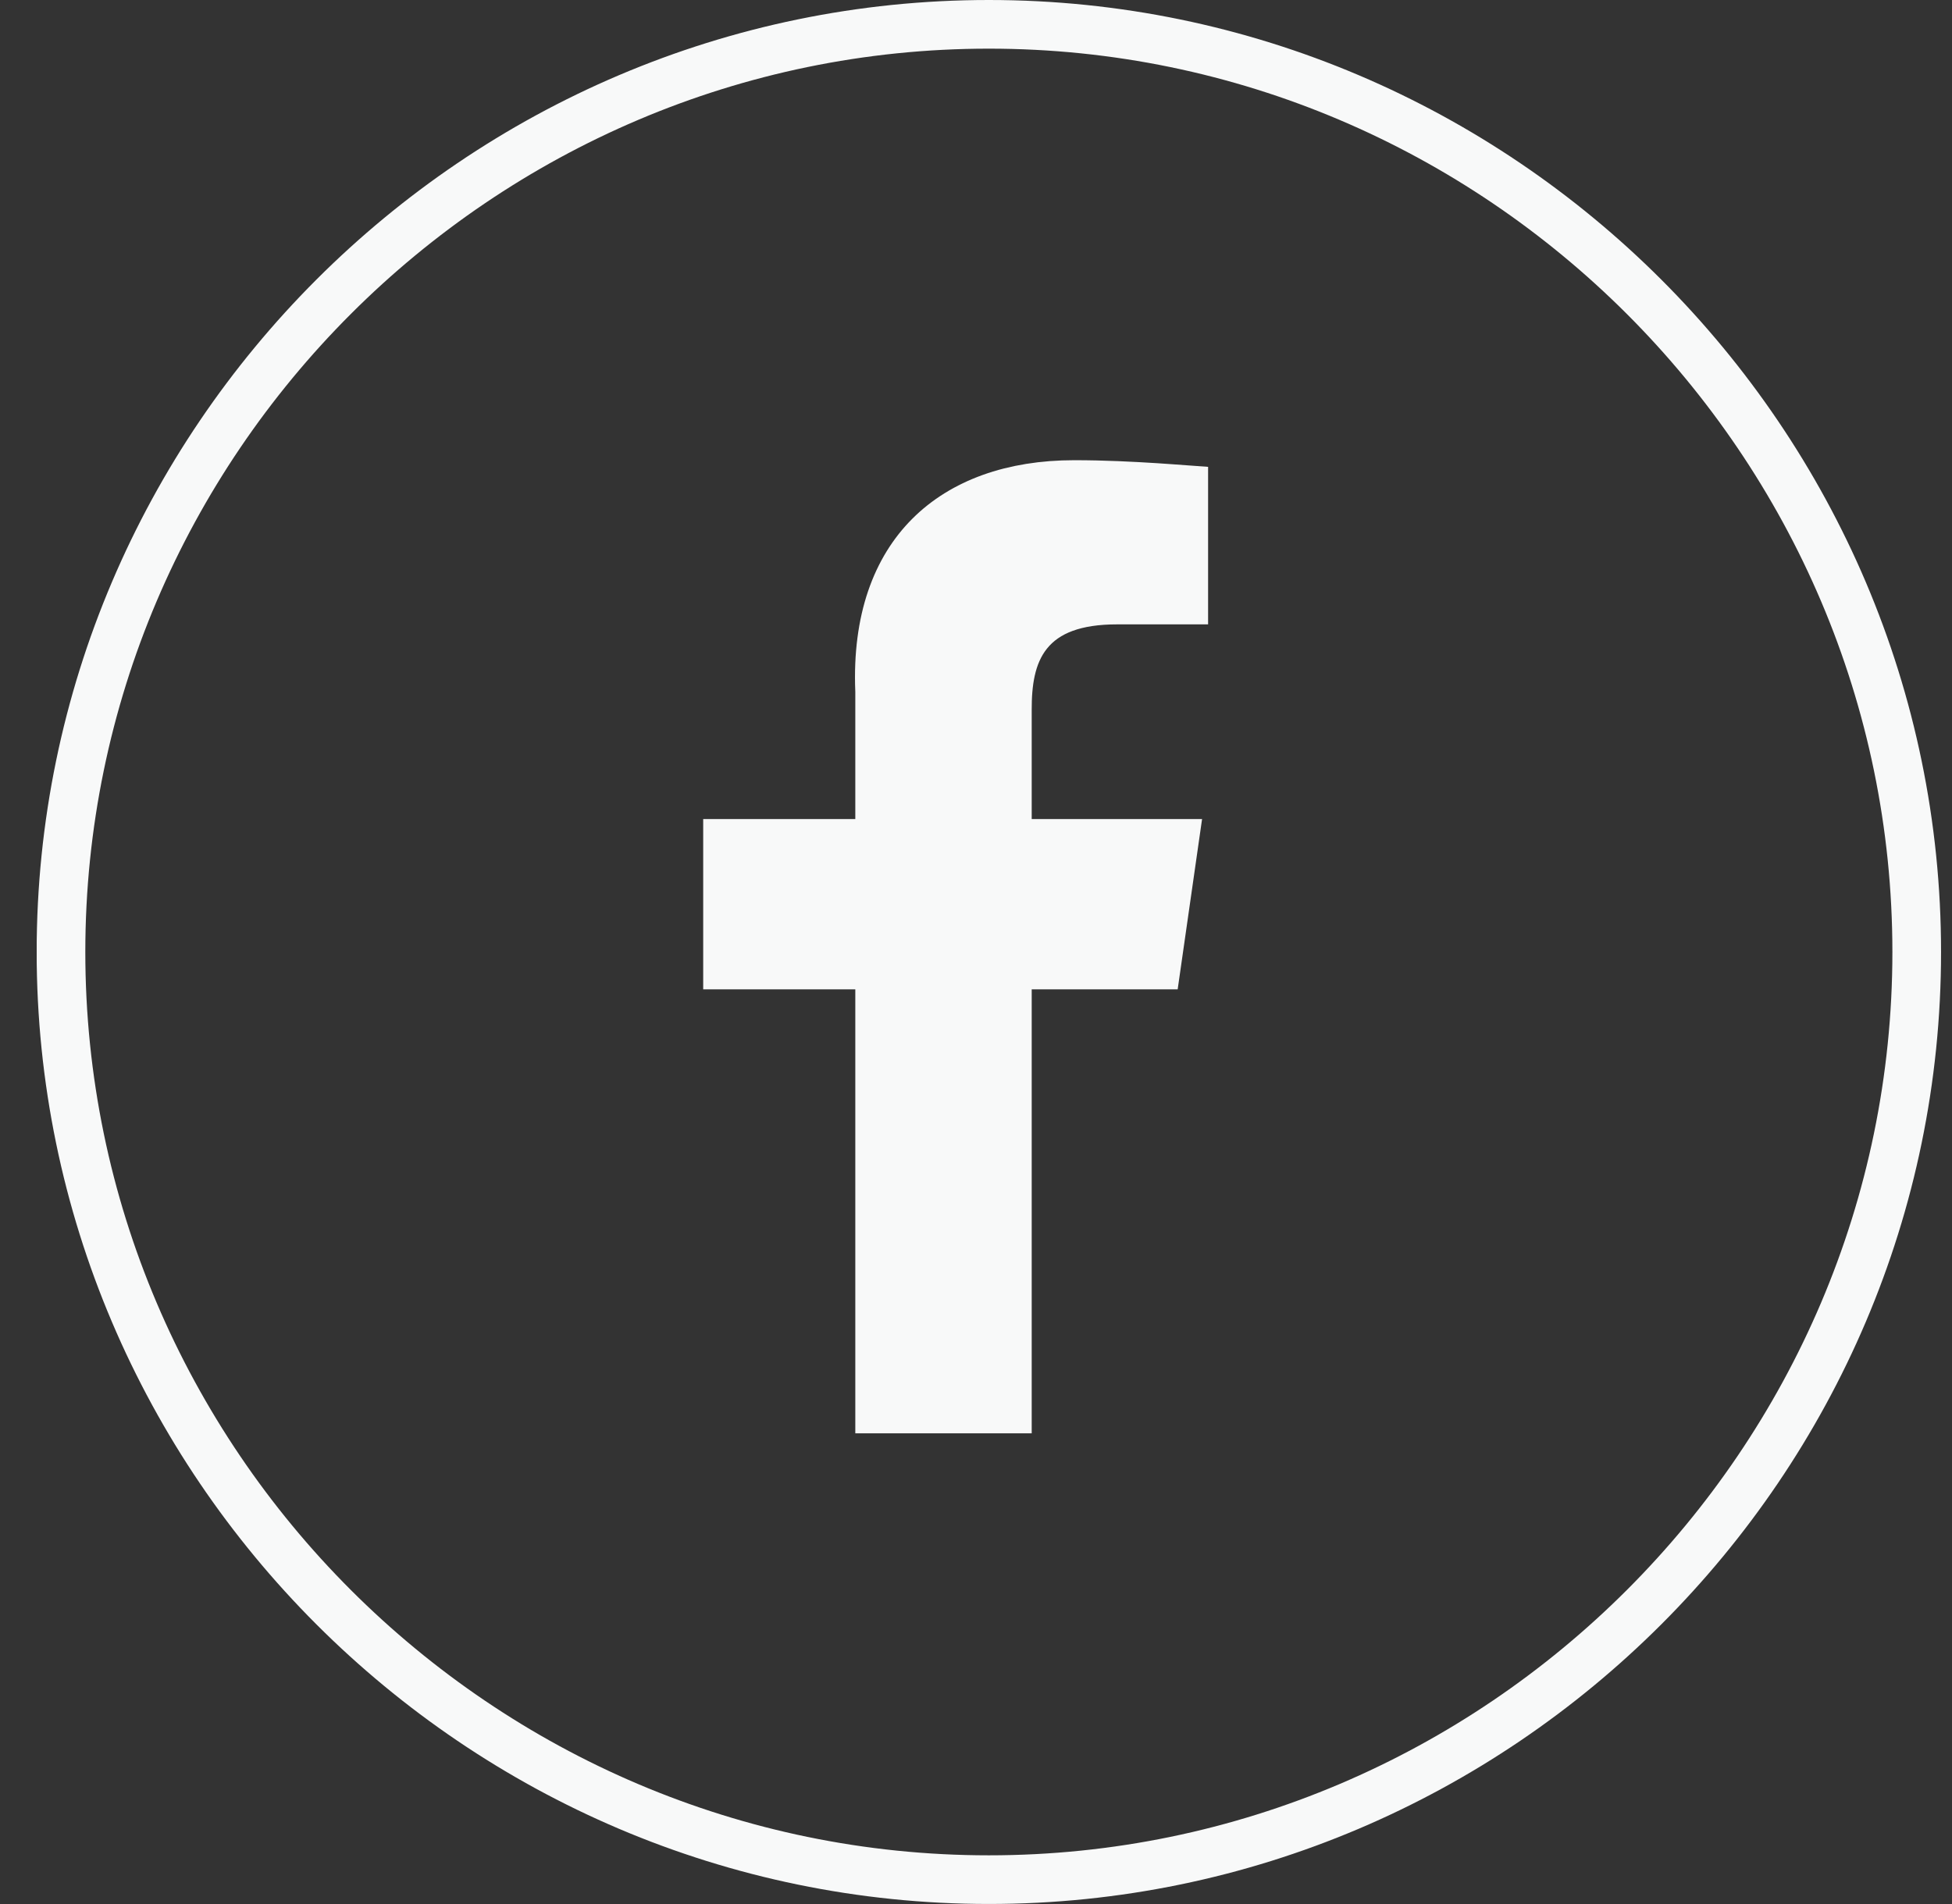 <svg width="41" height="40" viewBox="0 0 41 40" fill="none" xmlns="http://www.w3.org/2000/svg">
<rect x="0" y="0" width="41" height="40" fill="#333333" stroke="none"/>
<g clip-path="url(#clip0_1726_1608)">
<path d="M1.281 20C1.281 9.282 10.052 0.511 20.77 0.511C31.488 0.511 40.259 9.282 40.259 20C40.259 30.717 31.488 39.488 20.77 39.488C10.052 39.488 1.281 30.717 1.281 20Z" stroke="#F8F9F9" stroke-width="1.022"/>
<path d="M18.476 14.523V14.513L18.475 14.503C18.416 13.013 18.832 11.95 19.524 11.259C20.219 10.564 21.257 10.179 22.564 10.179C23.187 10.179 23.782 10.21 24.273 10.241C24.403 10.25 24.529 10.259 24.648 10.267C24.724 10.272 24.796 10.277 24.864 10.282V12.606H23.459C22.617 12.606 21.984 12.817 21.59 13.309C21.218 13.775 21.159 14.379 21.159 14.906V17.206V17.718H21.67H24.659L24.293 20.273H21.67H21.159V20.784V29.601H18.476V20.784V20.273H17.965H15.281V17.718H17.965H18.476V17.206V14.523Z" fill="#F8F9F9" stroke="#F8F9F9" stroke-width="1.022"/>
</g>
<defs>
<clipPath id="clip0_1726_1608">
<rect width="40" height="40" fill="white" transform="translate(0.771)"/>
</clipPath>
</defs>
</svg>
